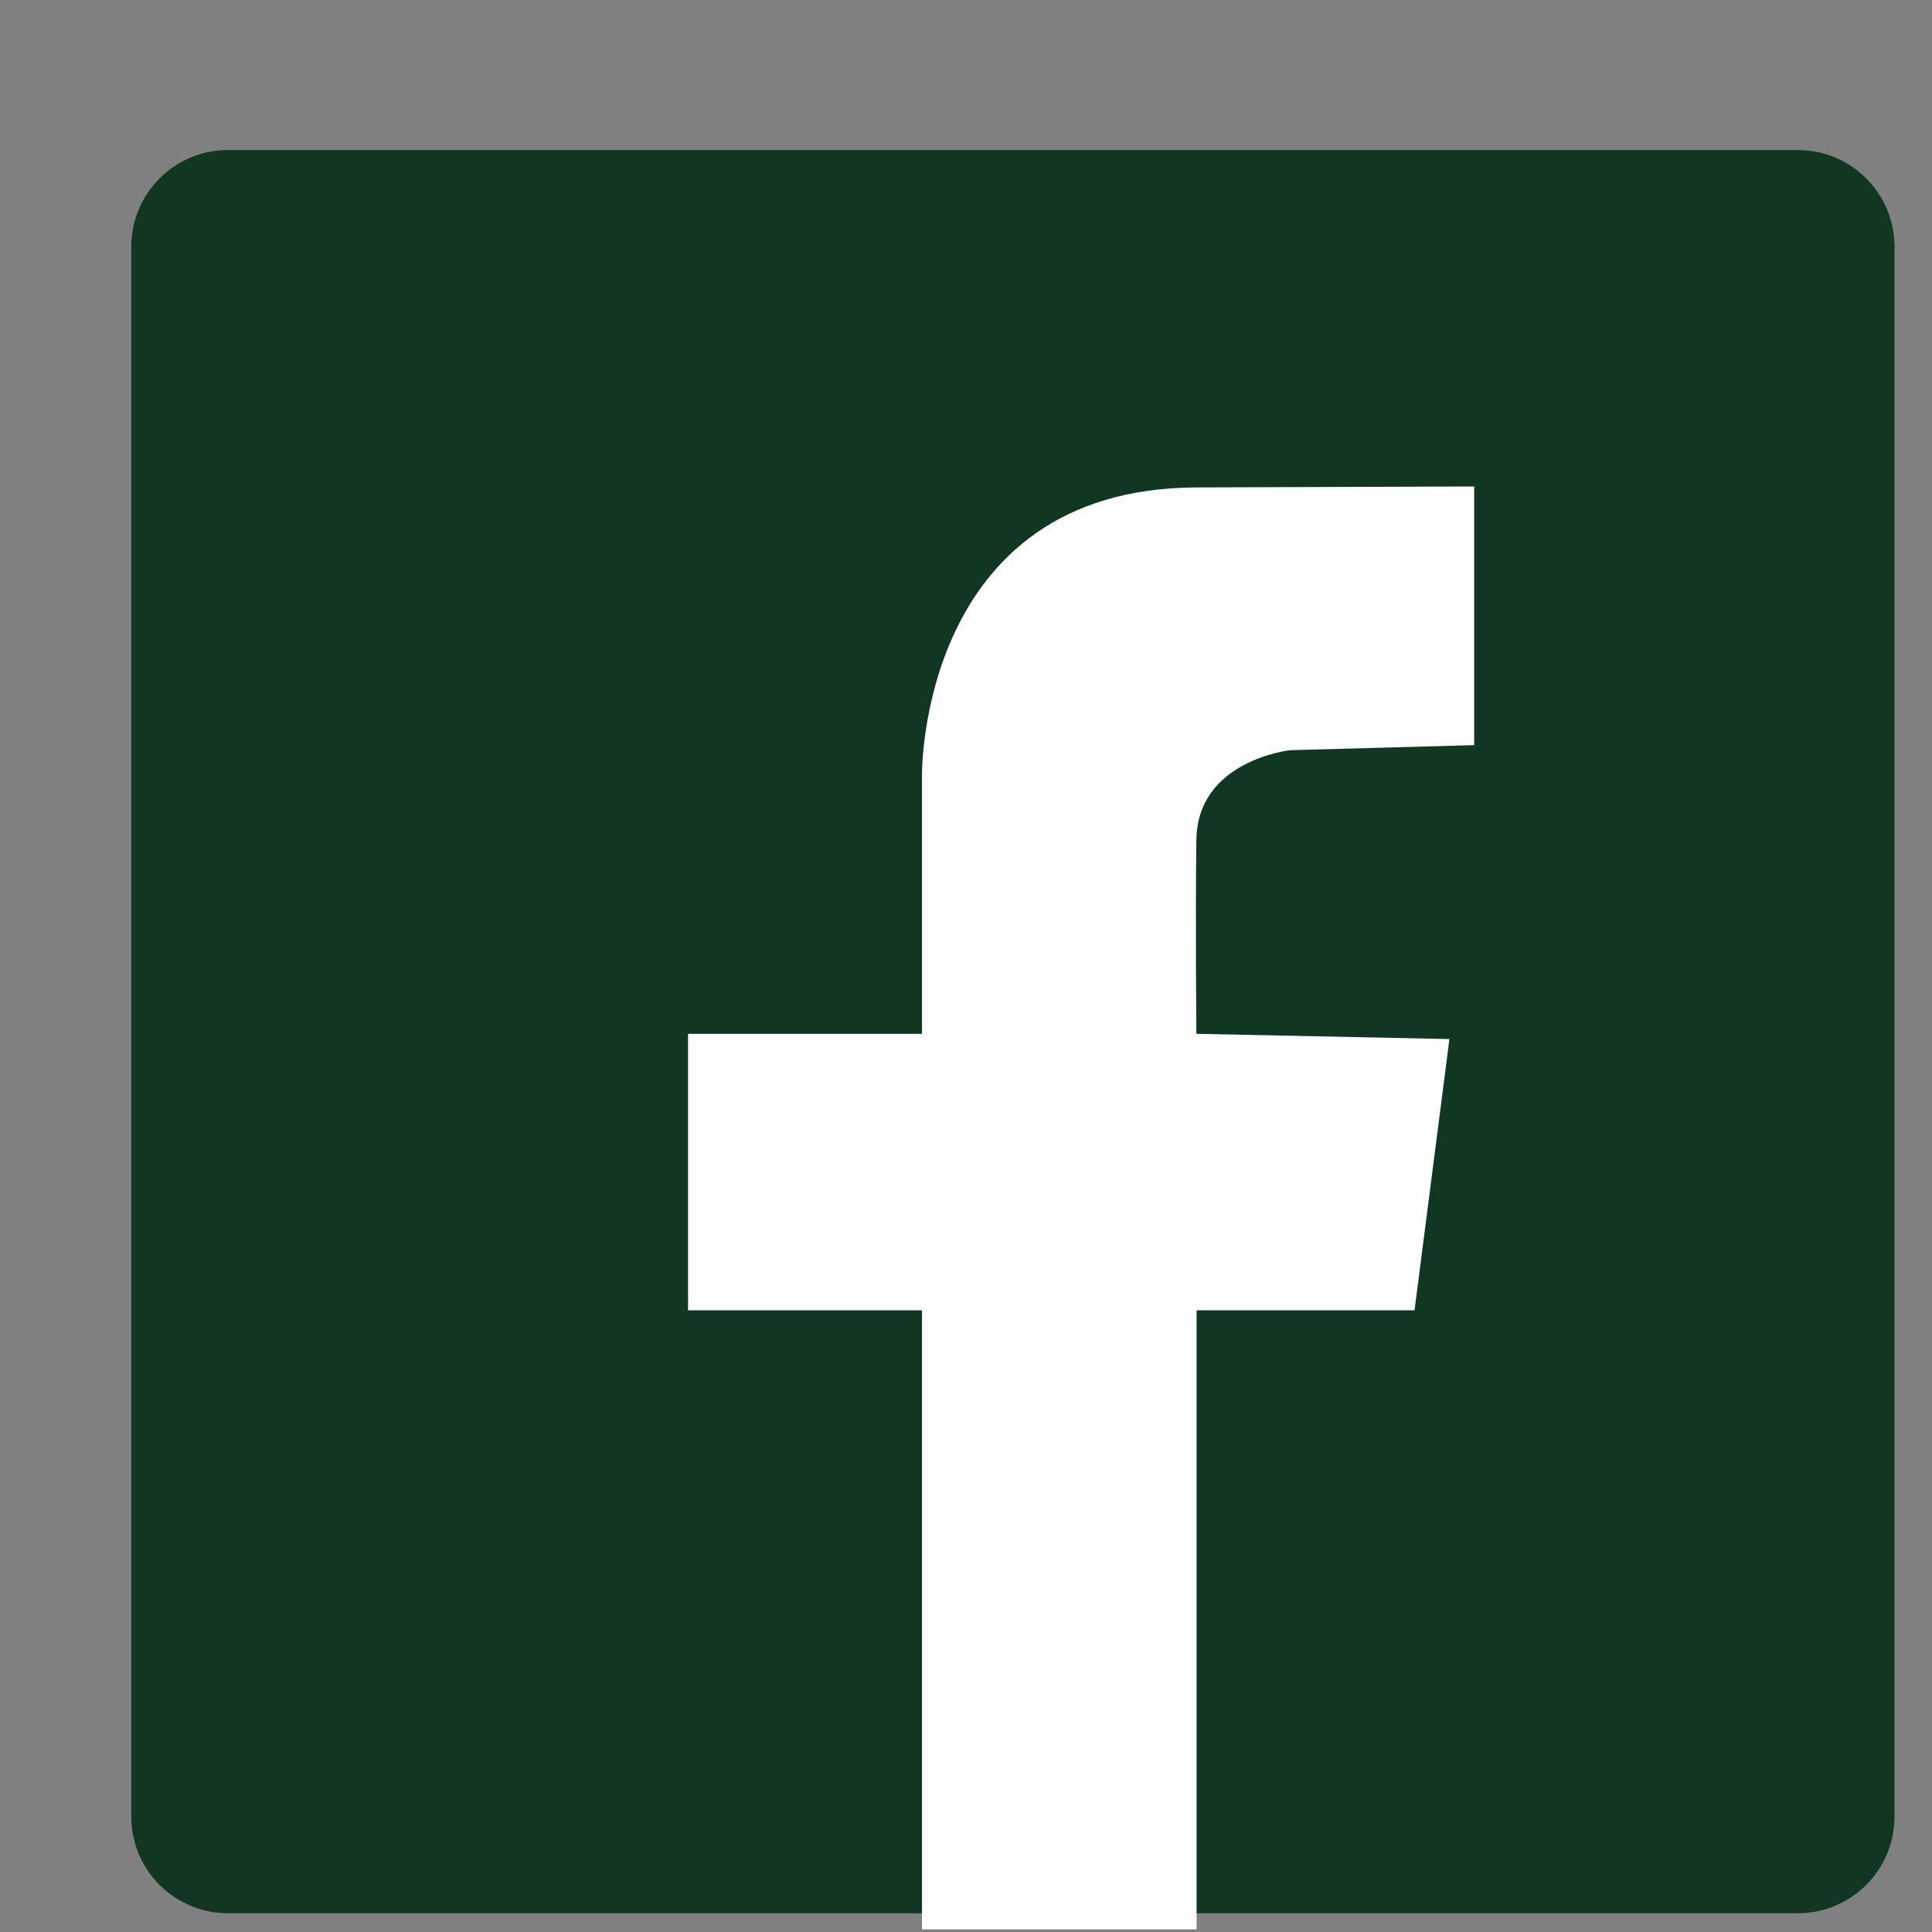 <svg fill="none" height="100" viewBox="0 0 100 100" width="100" xmlns="http://www.w3.org/2000/svg"><rect x="0" y="0" width="100" height="100" fill="#808080" stroke="none"/><path d="m93.058 7.767h-81.262c-2.761 0-5 2.239-5 5v81.262c0 2.761 2.239 5 5 5h81.262c2.761 0 5-2.239 5-5v-81.262c0-2.761-2.239-5-5-5z" fill="#113723"/><path d="m47.72 99.861v-32.039h-12.107v-14.311h12.107v-13.379s-.165-14.854 14.214-14.903l14.369-.049v13.388l-9.524.262s-4.796.514-4.854 4.631c-.058 4.117 0 10.049 0 10.049l13.097.272-1.806 14.039h-11.281v32.039z" fill="#fff"/></svg>